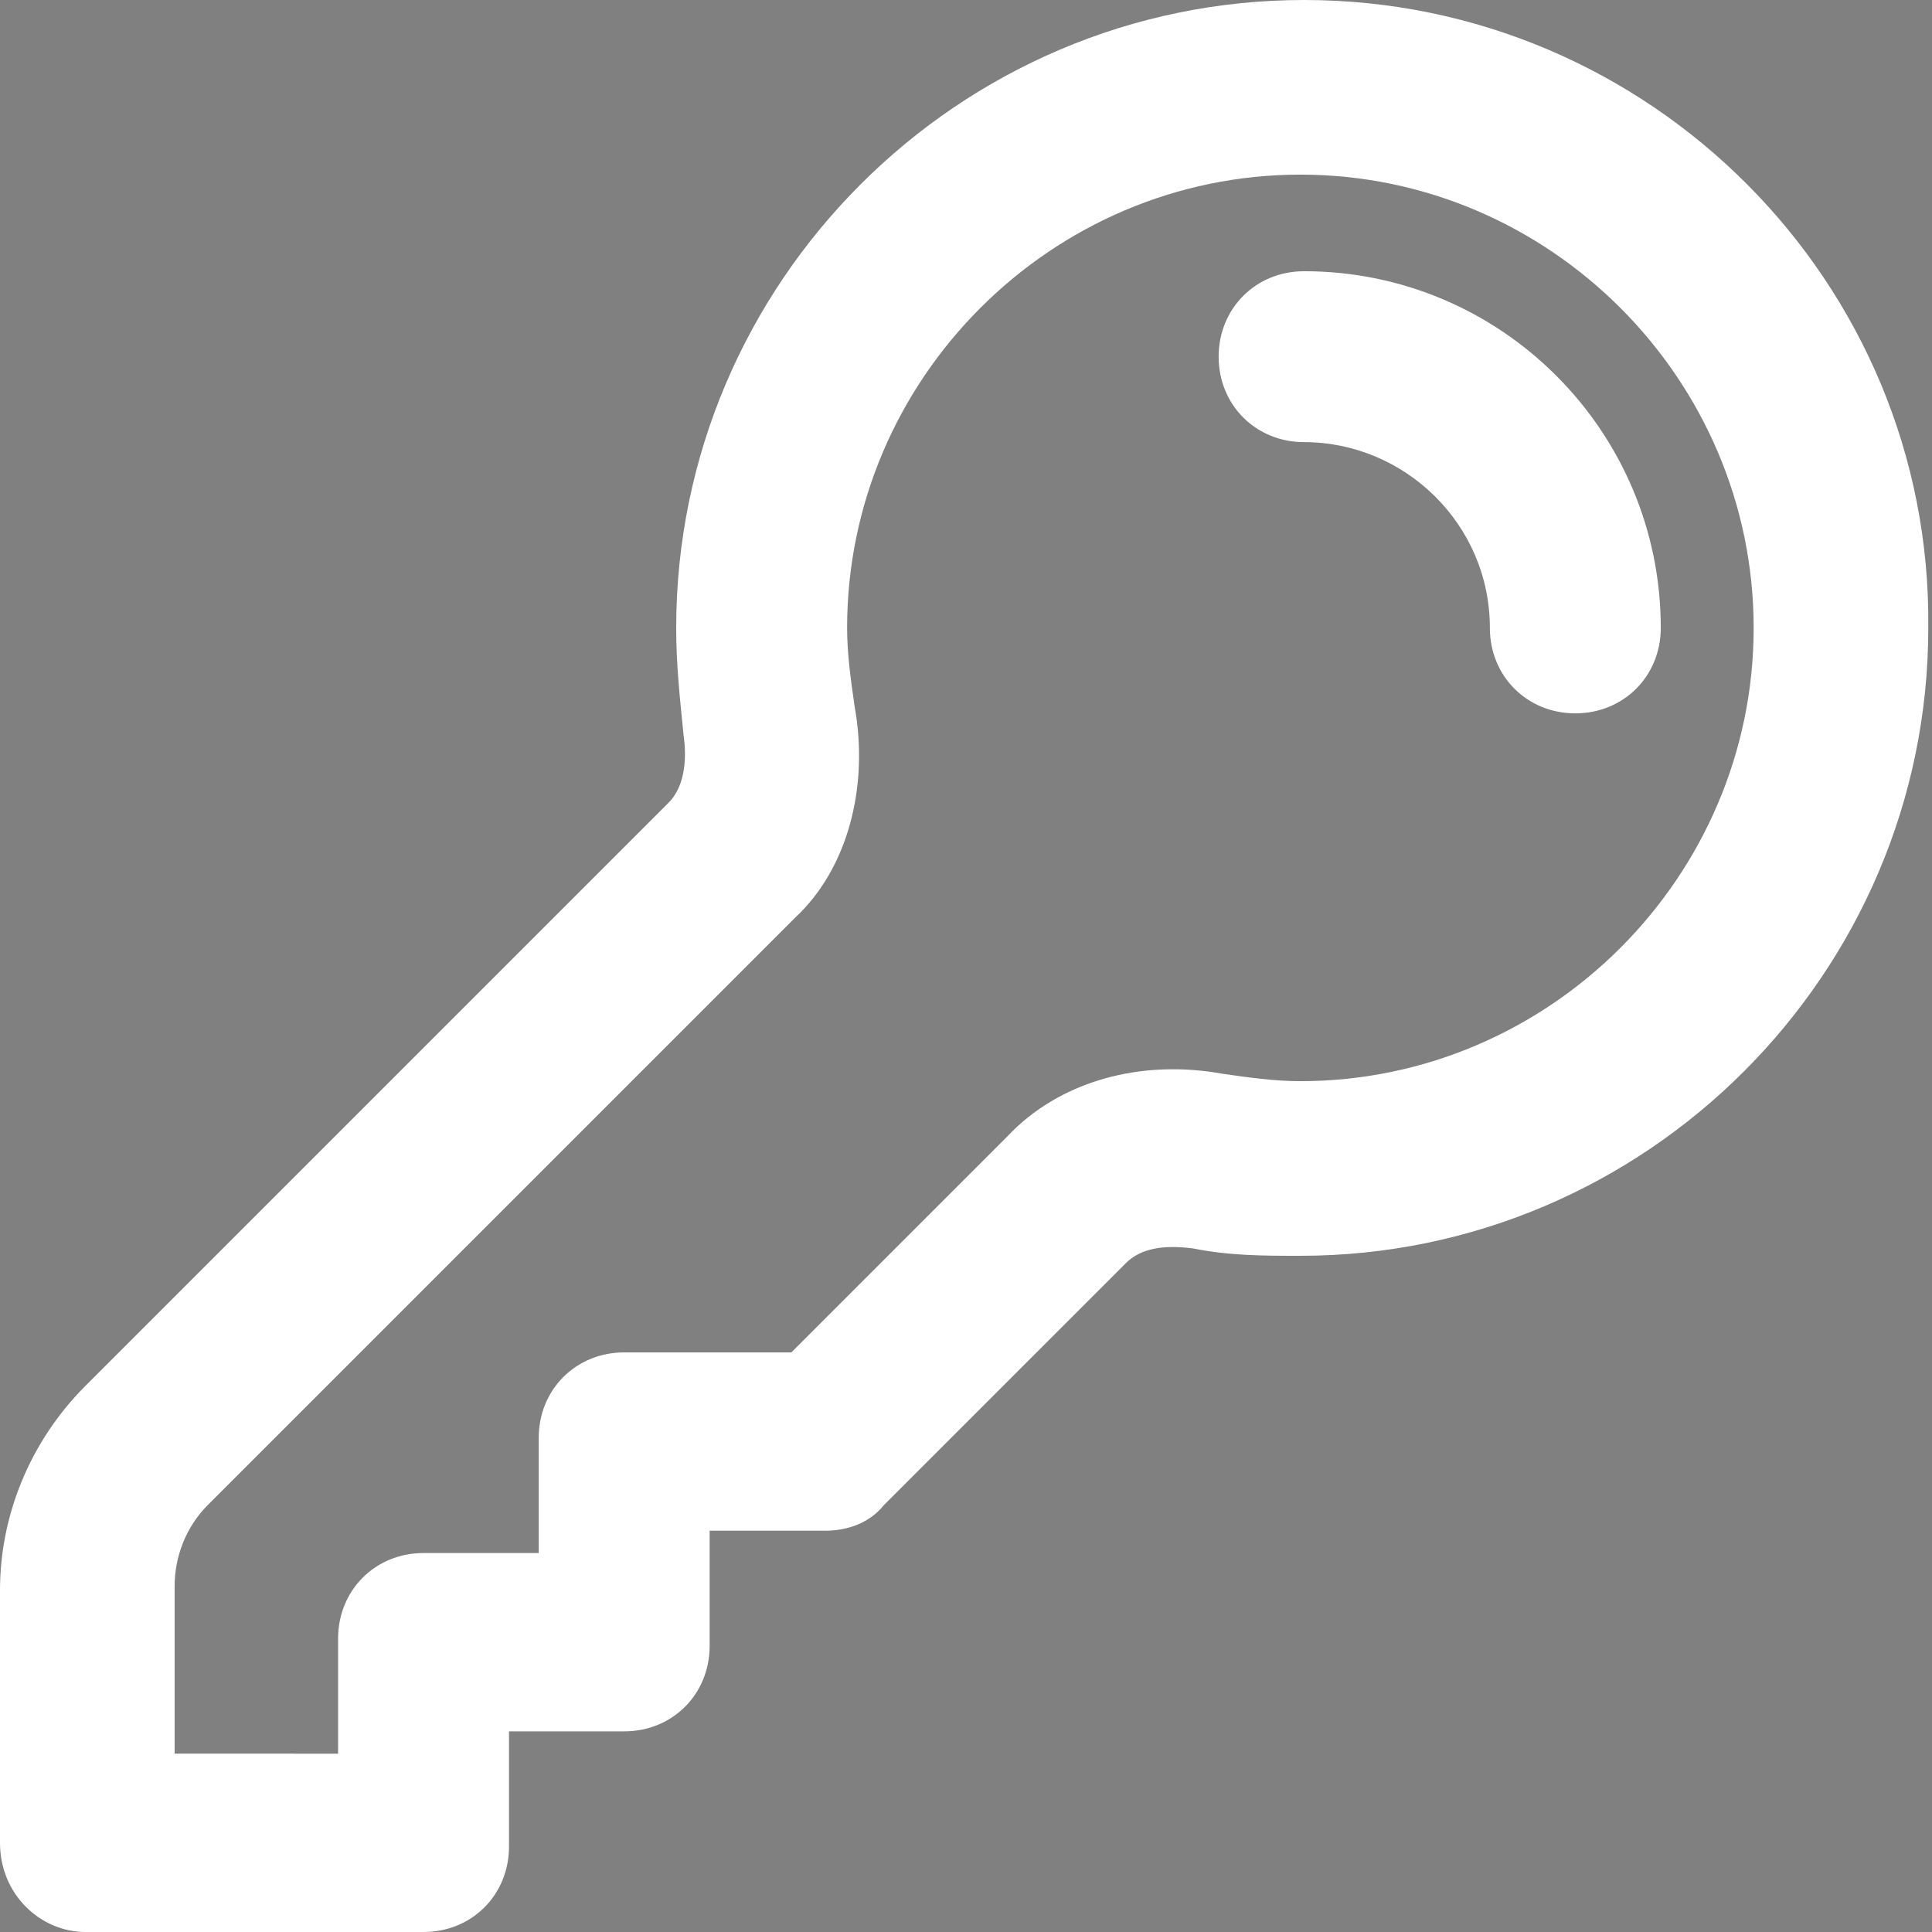 <?xml version="1.0" encoding="utf-8"?>
<!-- Generator: Adobe Illustrator 25.0.0, SVG Export Plug-In . SVG Version: 6.00 Build 0)  -->
<svg version="1.1" id="Layer_1" xmlns="http://www.w3.org/2000/svg" xmlns:xlink="http://www.w3.org/1999/xlink" x="0px" y="0px"
	 viewBox="0 0 52 52" style="enable-background:new 0 0 52 52;" xml:space="preserve">
<rect x="0" y="0" width="52" height="52" fill="#808080" stroke="none"/>
<style type="text/css">
	.st0{fill:none;stroke:#0F172A;stroke-width:1.5;stroke-linecap:round;stroke-linejoin:round;}
	.st1{fill:#FFFFFF;}
</style>
<path class="st0" d="M-66,10.3c1.7,0,3,1.3,3,3 M-60,13.3c0,3.3-2.7,6-6,6c-0.4,0-0.7,0-1-0.1c-0.6-0.1-1.2,0-1.6,0.4l-2.7,2.7h-2.2
	v2.2h-2.2v2.2h-3.8V24c0-0.6,0.2-1.2,0.7-1.6l6.5-6.5c0.4-0.4,0.5-1,0.4-1.6c-0.1-0.3-0.1-0.7-0.1-1c0-3.3,2.7-6,6-6S-60,10-60,13.3
	z"/>
<g>
	<path class="st1" d="M35.1,11.9c2.7,0,5,2.2,5,5c0,1.3,1,2.3,2.3,2.3c1.3,0,2.3-1,2.3-2.3c0-5.3-4.3-9.6-9.6-9.6
		c-1.3,0-2.3,1-2.3,2.3S33.8,11.9,35.1,11.9z"/>
	<path class="st1" d="M35.1,0c-9.3,0-16.9,7.6-16.9,16.9c0,1,0.1,1.9,0.2,2.9c0.1,0.7,0,1.4-0.4,1.8L2.3,37.3
		C0.8,38.8,0,40.8,0,42.8v6.8C0,51,1.1,52,2.3,52h9.1c1.3,0,2.3-1,2.3-2.3v-3.1h3.1c1.3,0,2.3-1,2.3-2.3v-3.1h3.1
		c0.6,0,1.2-0.2,1.6-0.7l6.5-6.5c0.4-0.4,1-0.5,1.8-0.4c1,0.2,1.9,0.2,2.9,0.2c9.3,0,16.9-7.6,16.9-16.9C52,7.6,44.4,0,35.1,0z
		 M23,19c-0.1-0.7-0.2-1.4-0.2-2.1c0-6.7,5.5-12.2,12.2-12.2s12.2,5.5,12.2,12.2c0,6.7-5.5,12.2-12.2,12.2c-0.7,0-1.4-0.1-2.1-0.2
		c-2.2-0.4-4.4,0.2-5.8,1.7l-5.8,5.8h-4.5c-1.3,0-2.3,1-2.3,2.3v3.1h-3.1c-1.3,0-2.3,1-2.3,2.3v3.1H4.7v-4.5c0-0.8,0.3-1.6,0.9-2.2
		l15.8-15.8C22.8,23.4,23.4,21.2,23,19z"/>
</g>
</svg>
